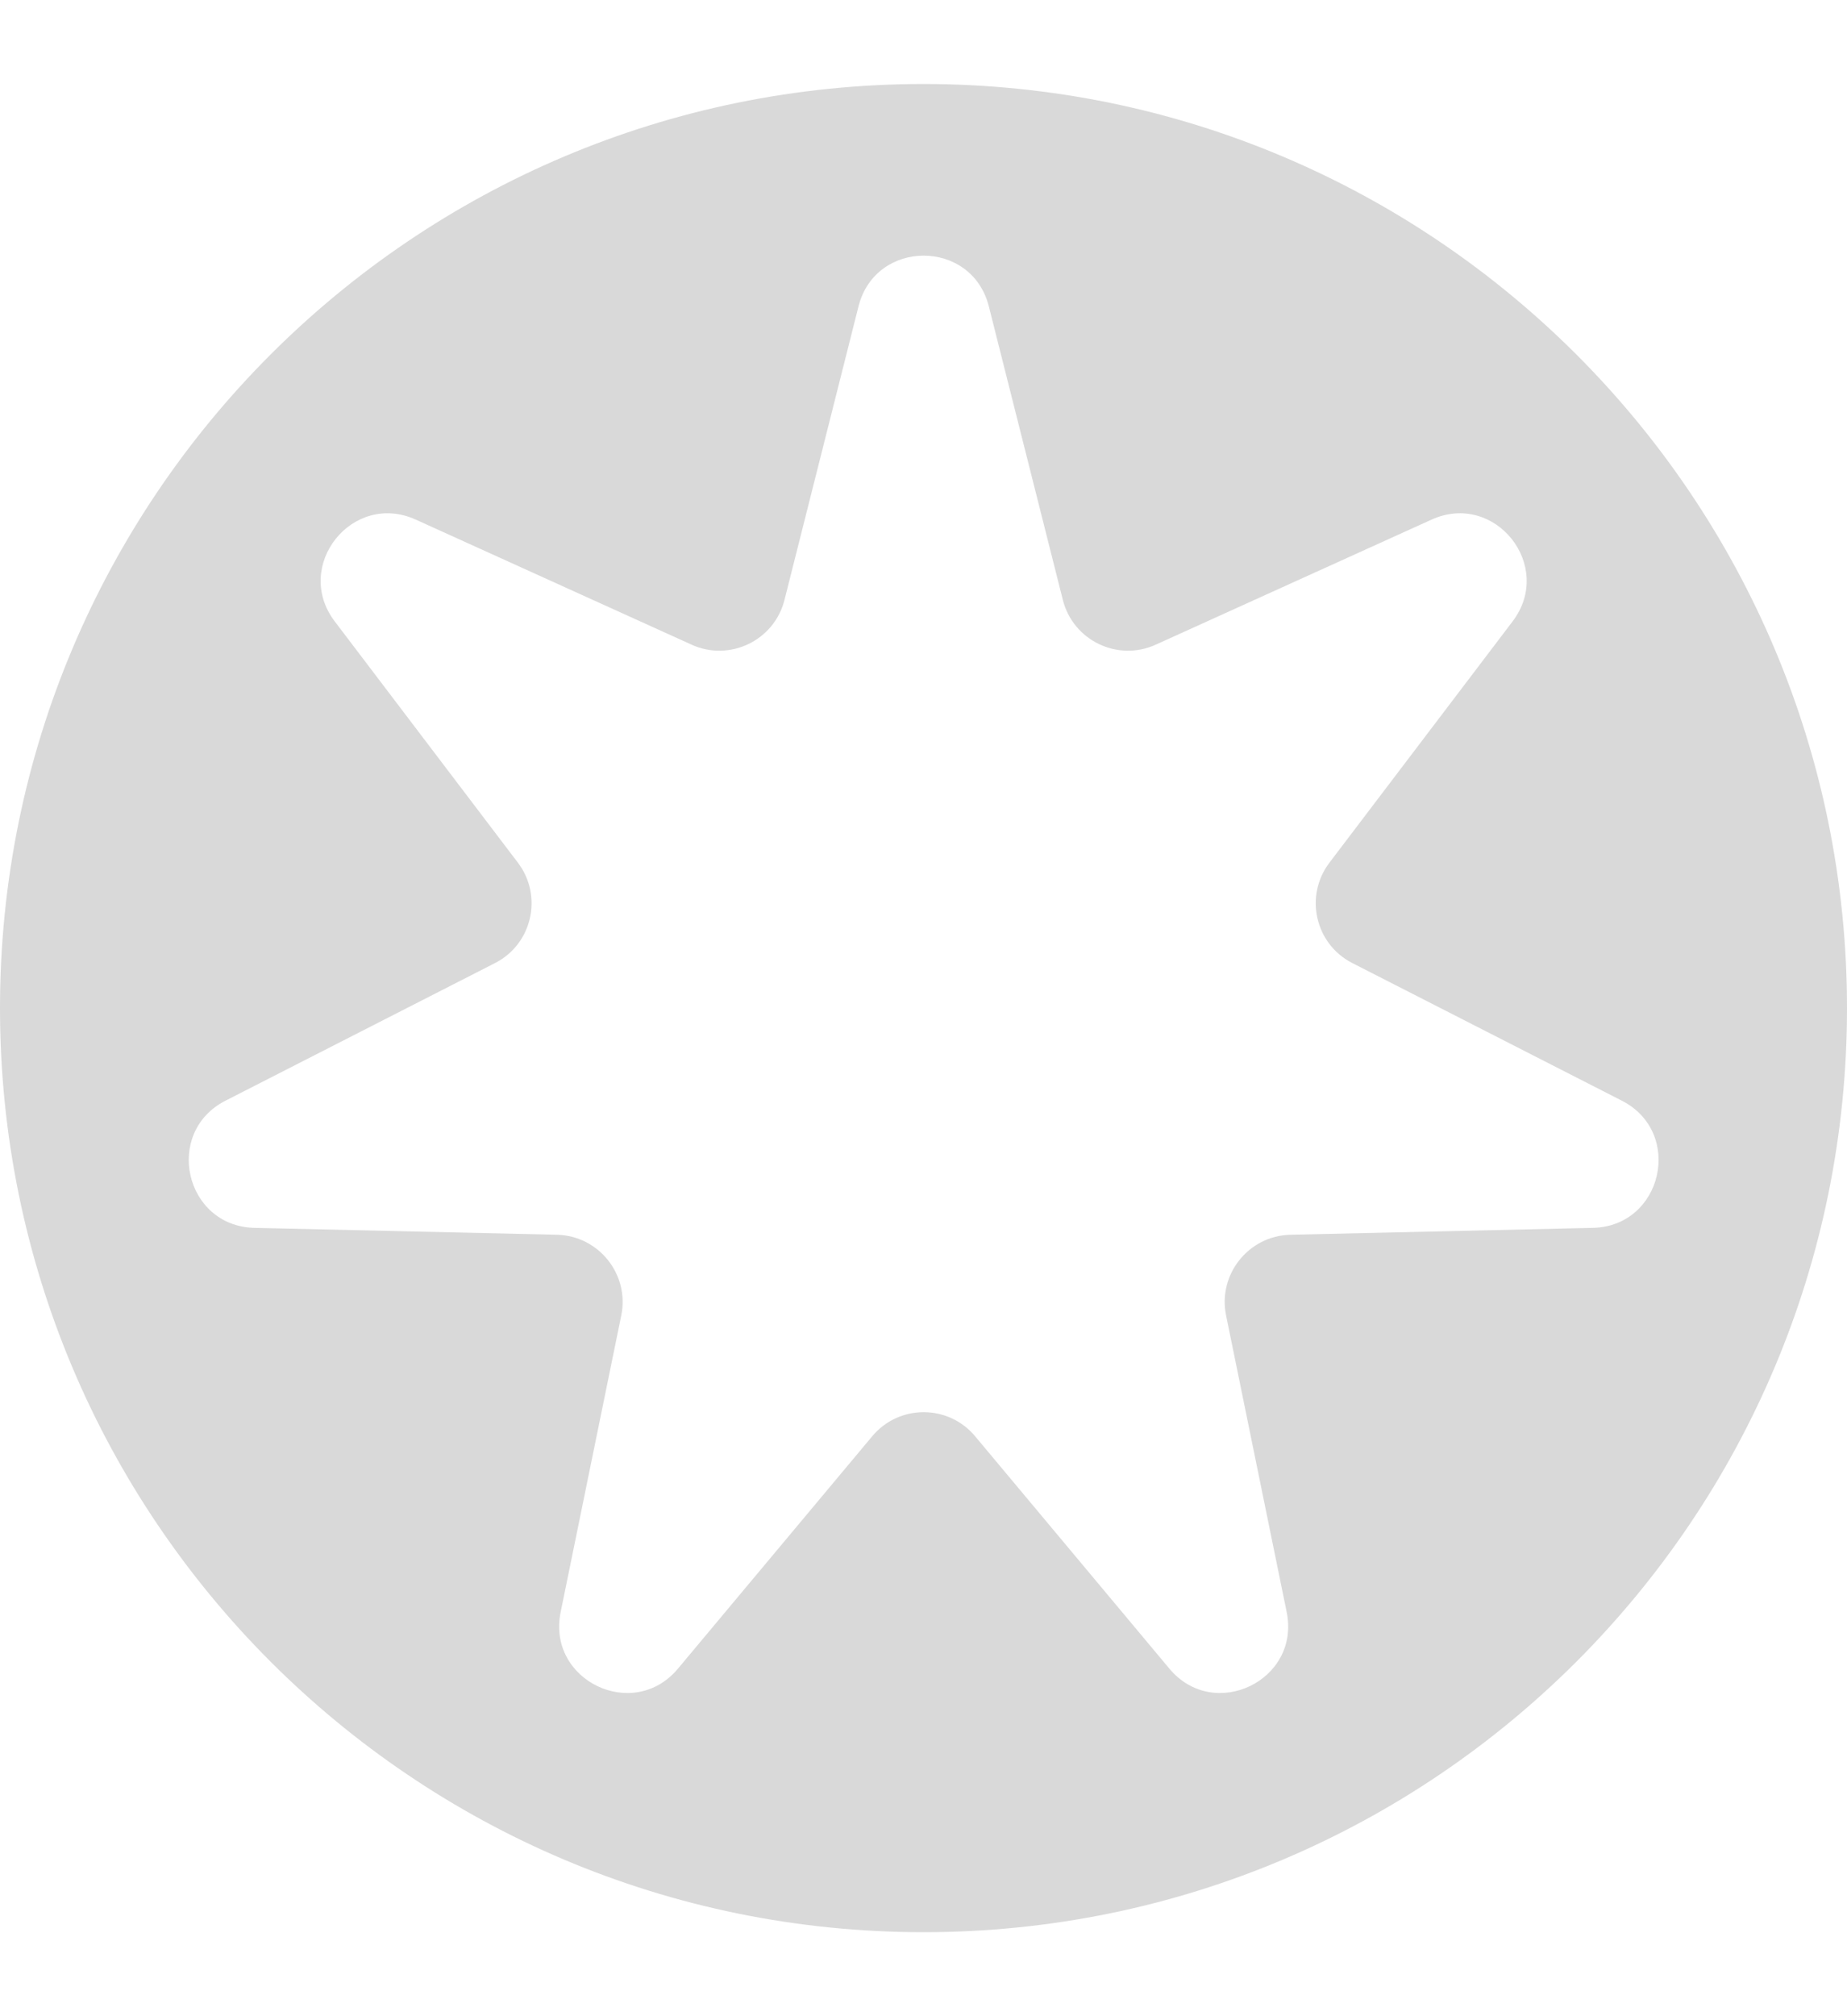 <svg width="11" height="12" viewBox="0 0 11 12" fill="none" xmlns="http://www.w3.org/2000/svg">
<path fill-rule="evenodd" clip-rule="evenodd" d="M5.5 11.5C8.538 11.5 11 9.038 11 6C11 2.962 8.538 0.5 5.5 0.5C2.462 0.5 0 2.962 0 6C0 9.038 2.462 11.5 5.5 11.5ZM5.889 1.823C5.787 1.421 5.215 1.421 5.113 1.823L4.672 3.571C4.611 3.812 4.346 3.94 4.119 3.837L2.477 3.093C2.099 2.921 1.742 3.368 1.994 3.699L3.084 5.134C3.235 5.332 3.17 5.619 2.948 5.732L1.343 6.551C0.973 6.74 1.1 7.298 1.515 7.308L3.317 7.349C3.566 7.355 3.75 7.585 3.7 7.829L3.339 9.595C3.256 10.002 3.772 10.25 4.038 9.931L5.194 8.549C5.354 8.357 5.648 8.357 5.808 8.549L6.964 9.931C7.23 10.25 7.746 10.002 7.663 9.595L7.302 7.829C7.252 7.585 7.436 7.355 7.685 7.349L9.487 7.308C9.902 7.298 10.029 6.74 9.659 6.551L8.054 5.732C7.832 5.619 7.767 5.332 7.918 5.134L9.008 3.699C9.26 3.368 8.903 2.921 8.525 3.093L6.883 3.837C6.656 3.94 6.391 3.812 6.33 3.571L5.889 1.823Z" fill="#D9D9D9"/>
</svg>
